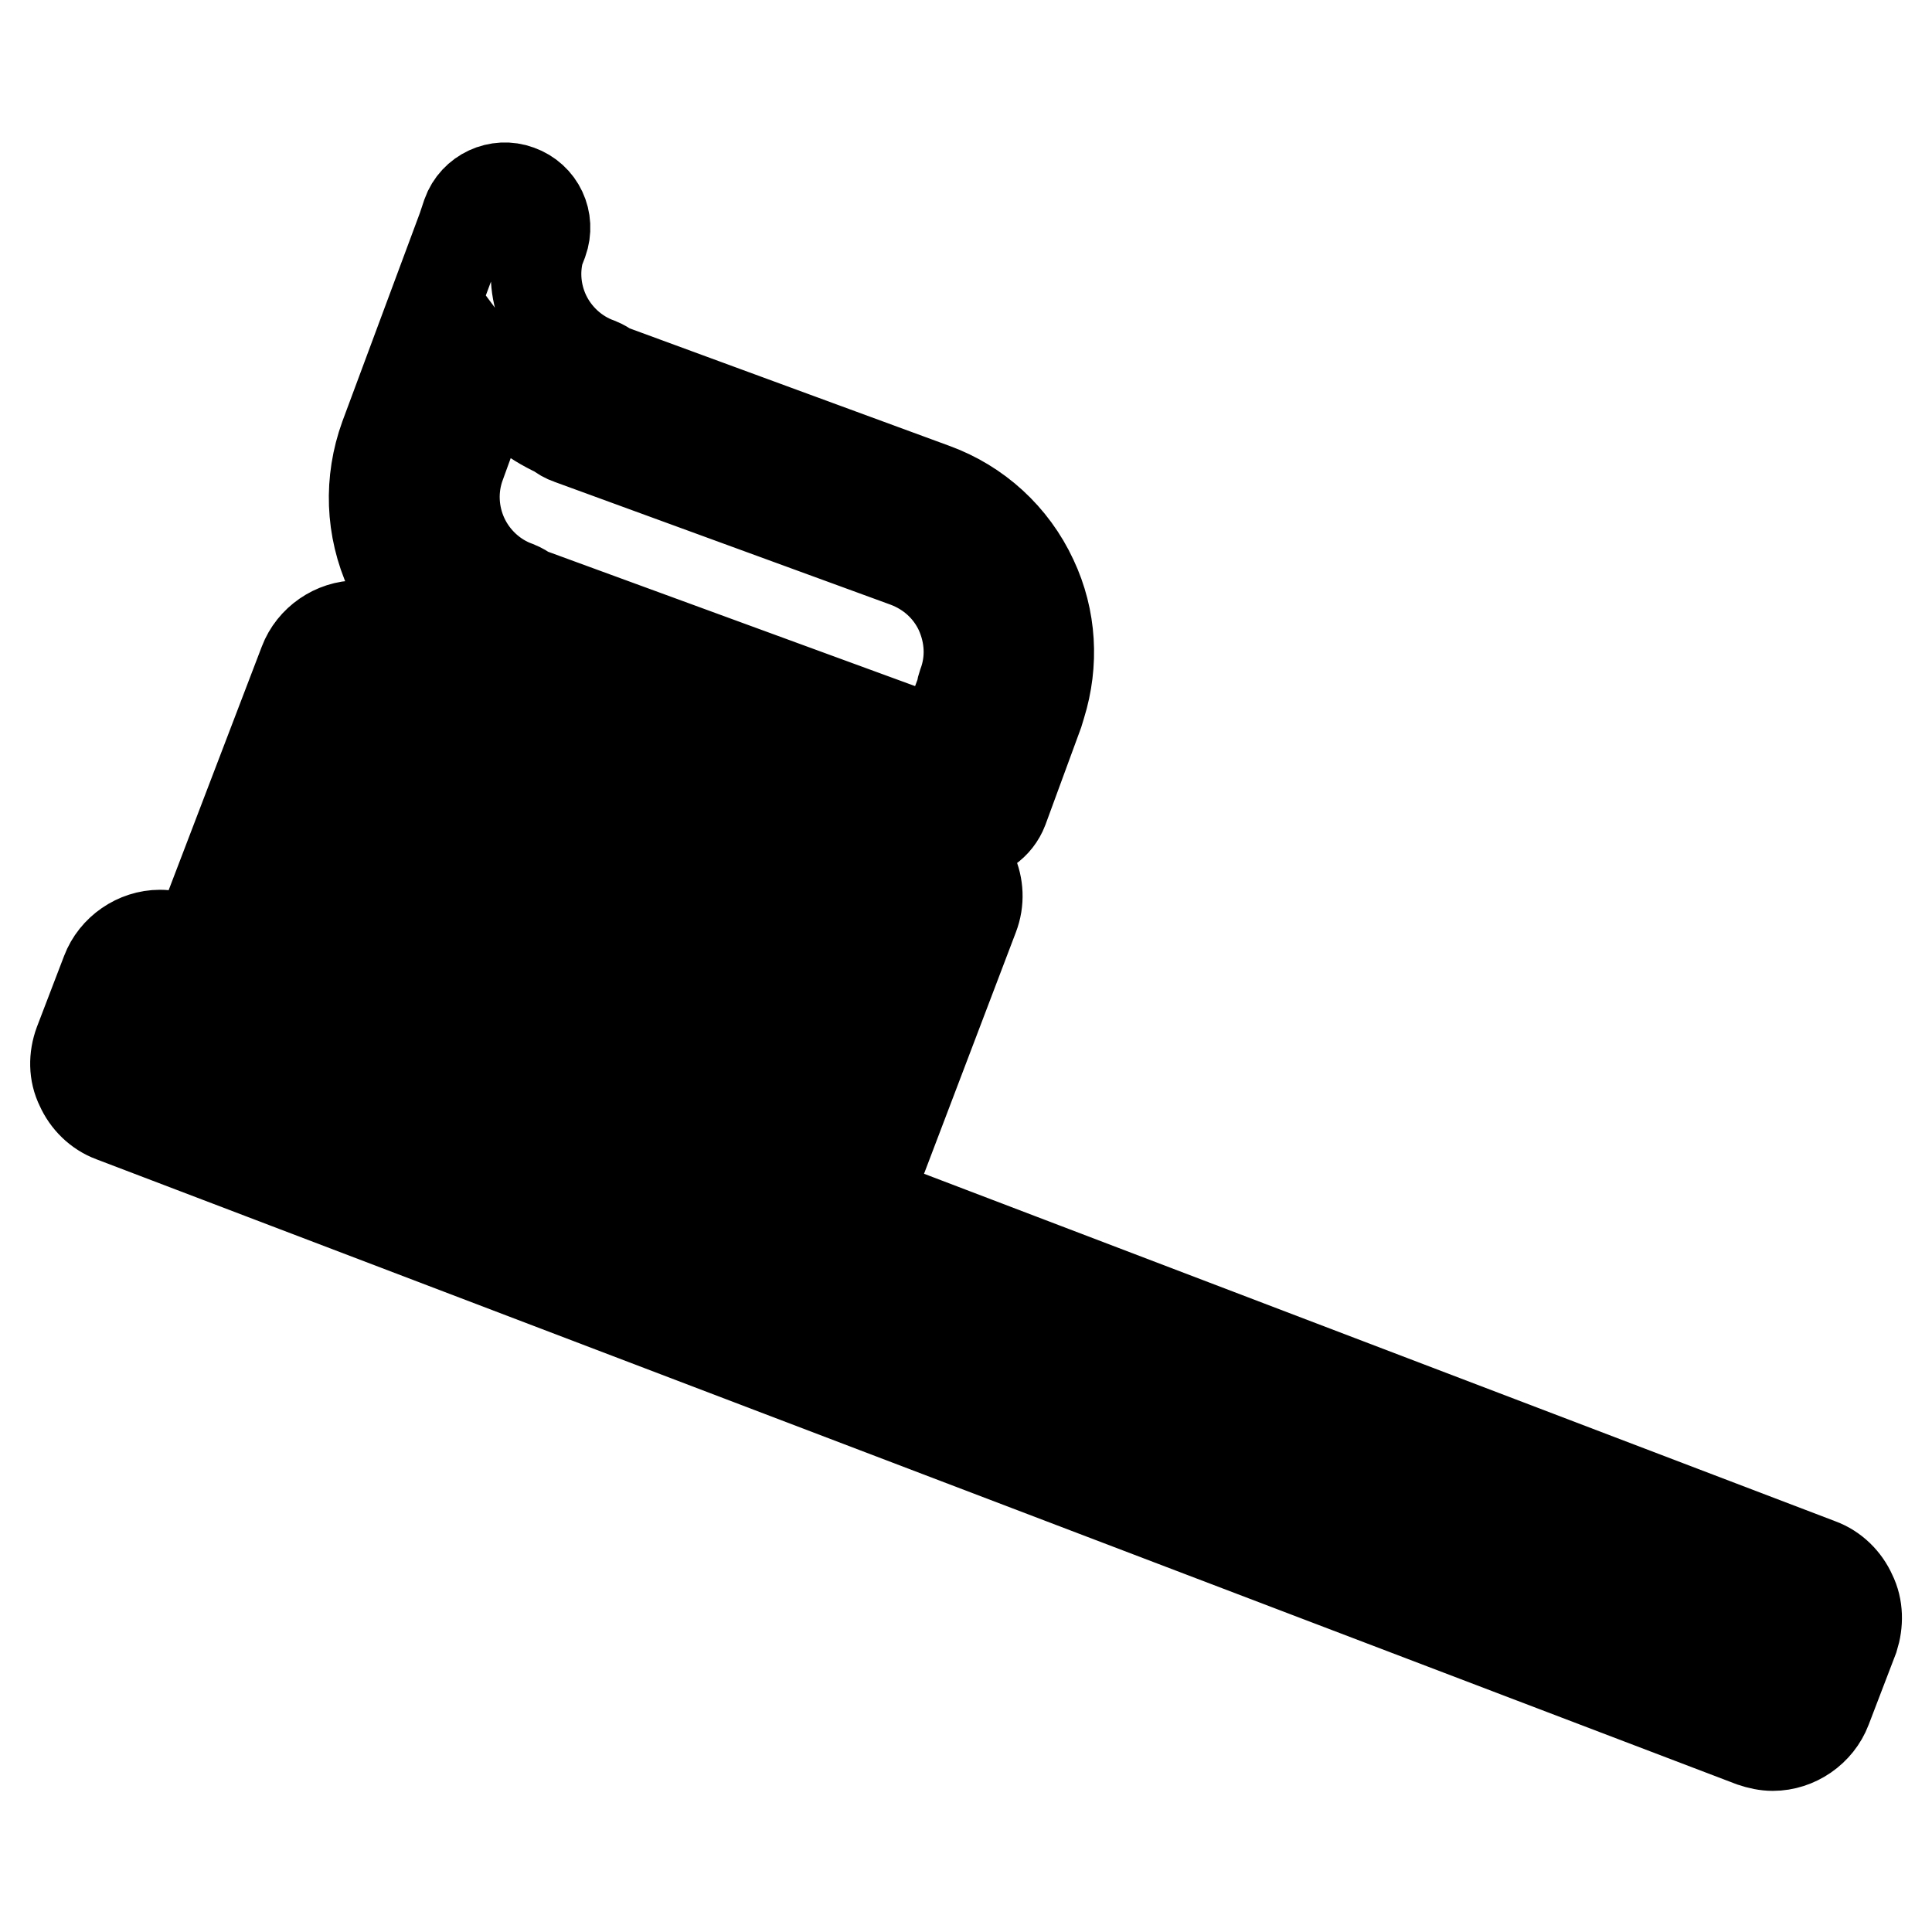<?xml version="1.0" encoding="utf-8"?>
<!-- Svg Vector Icons : http://www.onlinewebfonts.com/icon -->
<!DOCTYPE svg PUBLIC "-//W3C//DTD SVG 1.1//EN" "http://www.w3.org/Graphics/SVG/1.1/DTD/svg11.dtd">
<svg version="1.1" xmlns="http://www.w3.org/2000/svg" xmlns:xlink="http://www.w3.org/1999/xlink" x="0px" y="0px" viewBox="0 0 256 256" enable-background="new 0 0 256 256" xml:space="preserve">
<g> <path stroke-width="12" fill-opacity="0" stroke="#000000"  d="M245.3,211.2c-0.8-1.8-2.3-3.3-4.2-4L114.7,159l14.3-37.6c1.5-3.9-0.5-8.3-4.4-9.8l-9.4-3.6 c-0.9-0.3-1.8-0.5-2.7-0.5c-3.1,0-6,2-7.1,4.9L91.1,150l-2.8-1.1l15.1-39.7c1-2.7-0.3-5.8-3.1-6.8c0,0,0,0,0,0 c-2.7-1-5.8,0.3-6.8,3.1c0,0,0,0,0,0l-15.1,39.7l-3.2-1.2l15.1-39.7c1-2.7-0.3-5.8-3.1-6.8c0,0,0,0,0,0c-2.7-1-5.8,0.3-6.8,3.1 l-15.1,39.7l-3.2-1.2l15.1-39.7c1-2.7-0.3-5.8-3.1-6.8l0,0c-2.7-1-5.8,0.3-6.8,3.1l-15.1,39.7l-2.6-1l14.3-37.6 c0.7-1.9,0.7-4-0.2-5.8c-0.8-1.8-2.3-3.3-4.2-4l-9.4-3.6c-0.9-0.3-1.8-0.5-2.7-0.5c-3.1,0-6,2-7.1,4.9L26,125.2l-2.1-0.8 c-0.9-0.3-1.8-0.5-2.7-0.5c-3.1,0-6,2-7.1,4.9l-3.6,9.4c-0.7,1.9-0.7,4,0.2,5.8c0.8,1.8,2.3,3.3,4.2,4l217.3,82.8 c0.9,0.3,1.8,0.5,2.7,0.5c3.1,0,6-2,7.1-4.9l3.6-9.4C246.2,215.1,246.2,213,245.3,211.2z M114.3,119l3.7,1.4l-13.2,34.7l-3.7-1.4 L114.3,119z M49.1,94.2l3.7,1.4l-13.2,34.7l-3.7-1.4L49.1,94.2z M233.1,219.8L21.5,139.1l1.4-3.7L234.5,216L233.1,219.8 L233.1,219.8z M63.1,87c0.5,0.4,1,0.7,1.6,0.9l61.4,22.5l0,0c0.6,0.2,1.2,0.3,1.8,0.3c2.2,0,4.2-1.4,5-3.5l4.7-12.8 c0.1-0.3,0.2-0.7,0.3-1c1.7-5.5,1.4-11.4-1.1-16.7c-2.6-5.6-7.3-9.9-13.1-12L80.7,48.9c-0.4-0.3-0.9-0.6-1.4-0.8 c-3.1-1.1-5.7-3.5-7.1-6.5c-1.2-2.6-1.5-5.5-0.8-8.3l0.5-1.3c1-2.8-0.4-5.8-3.2-6.8l0,0c0,0,0,0,0,0l0,0c-2.7-1-5.8,0.4-6.8,3.2 c0,0,0,0,0,0c-0.2,0.6-0.4,1.2-0.6,1.8L51,57.9c-2.1,5.8-1.9,12.1,0.7,17.8C54.1,80.7,58.1,84.7,63.1,87z M73.9,57.3 c0.5,0.4,1,0.7,1.6,0.9l44.6,16.3c3.2,1.2,5.7,3.5,7.1,6.5c1.4,3.1,1.6,6.5,0.4,9.7c-0.1,0.3-0.2,0.6-0.2,0.9l-2.6,7L69.9,78.5 c-0.4-0.3-0.9-0.6-1.4-0.8c-3.1-1.1-5.7-3.5-7.1-6.5c-1.4-3-1.6-6.5-0.4-9.7l4.1-11.3C67.4,53.3,70.4,55.7,73.9,57.3z"/></g>
</svg>